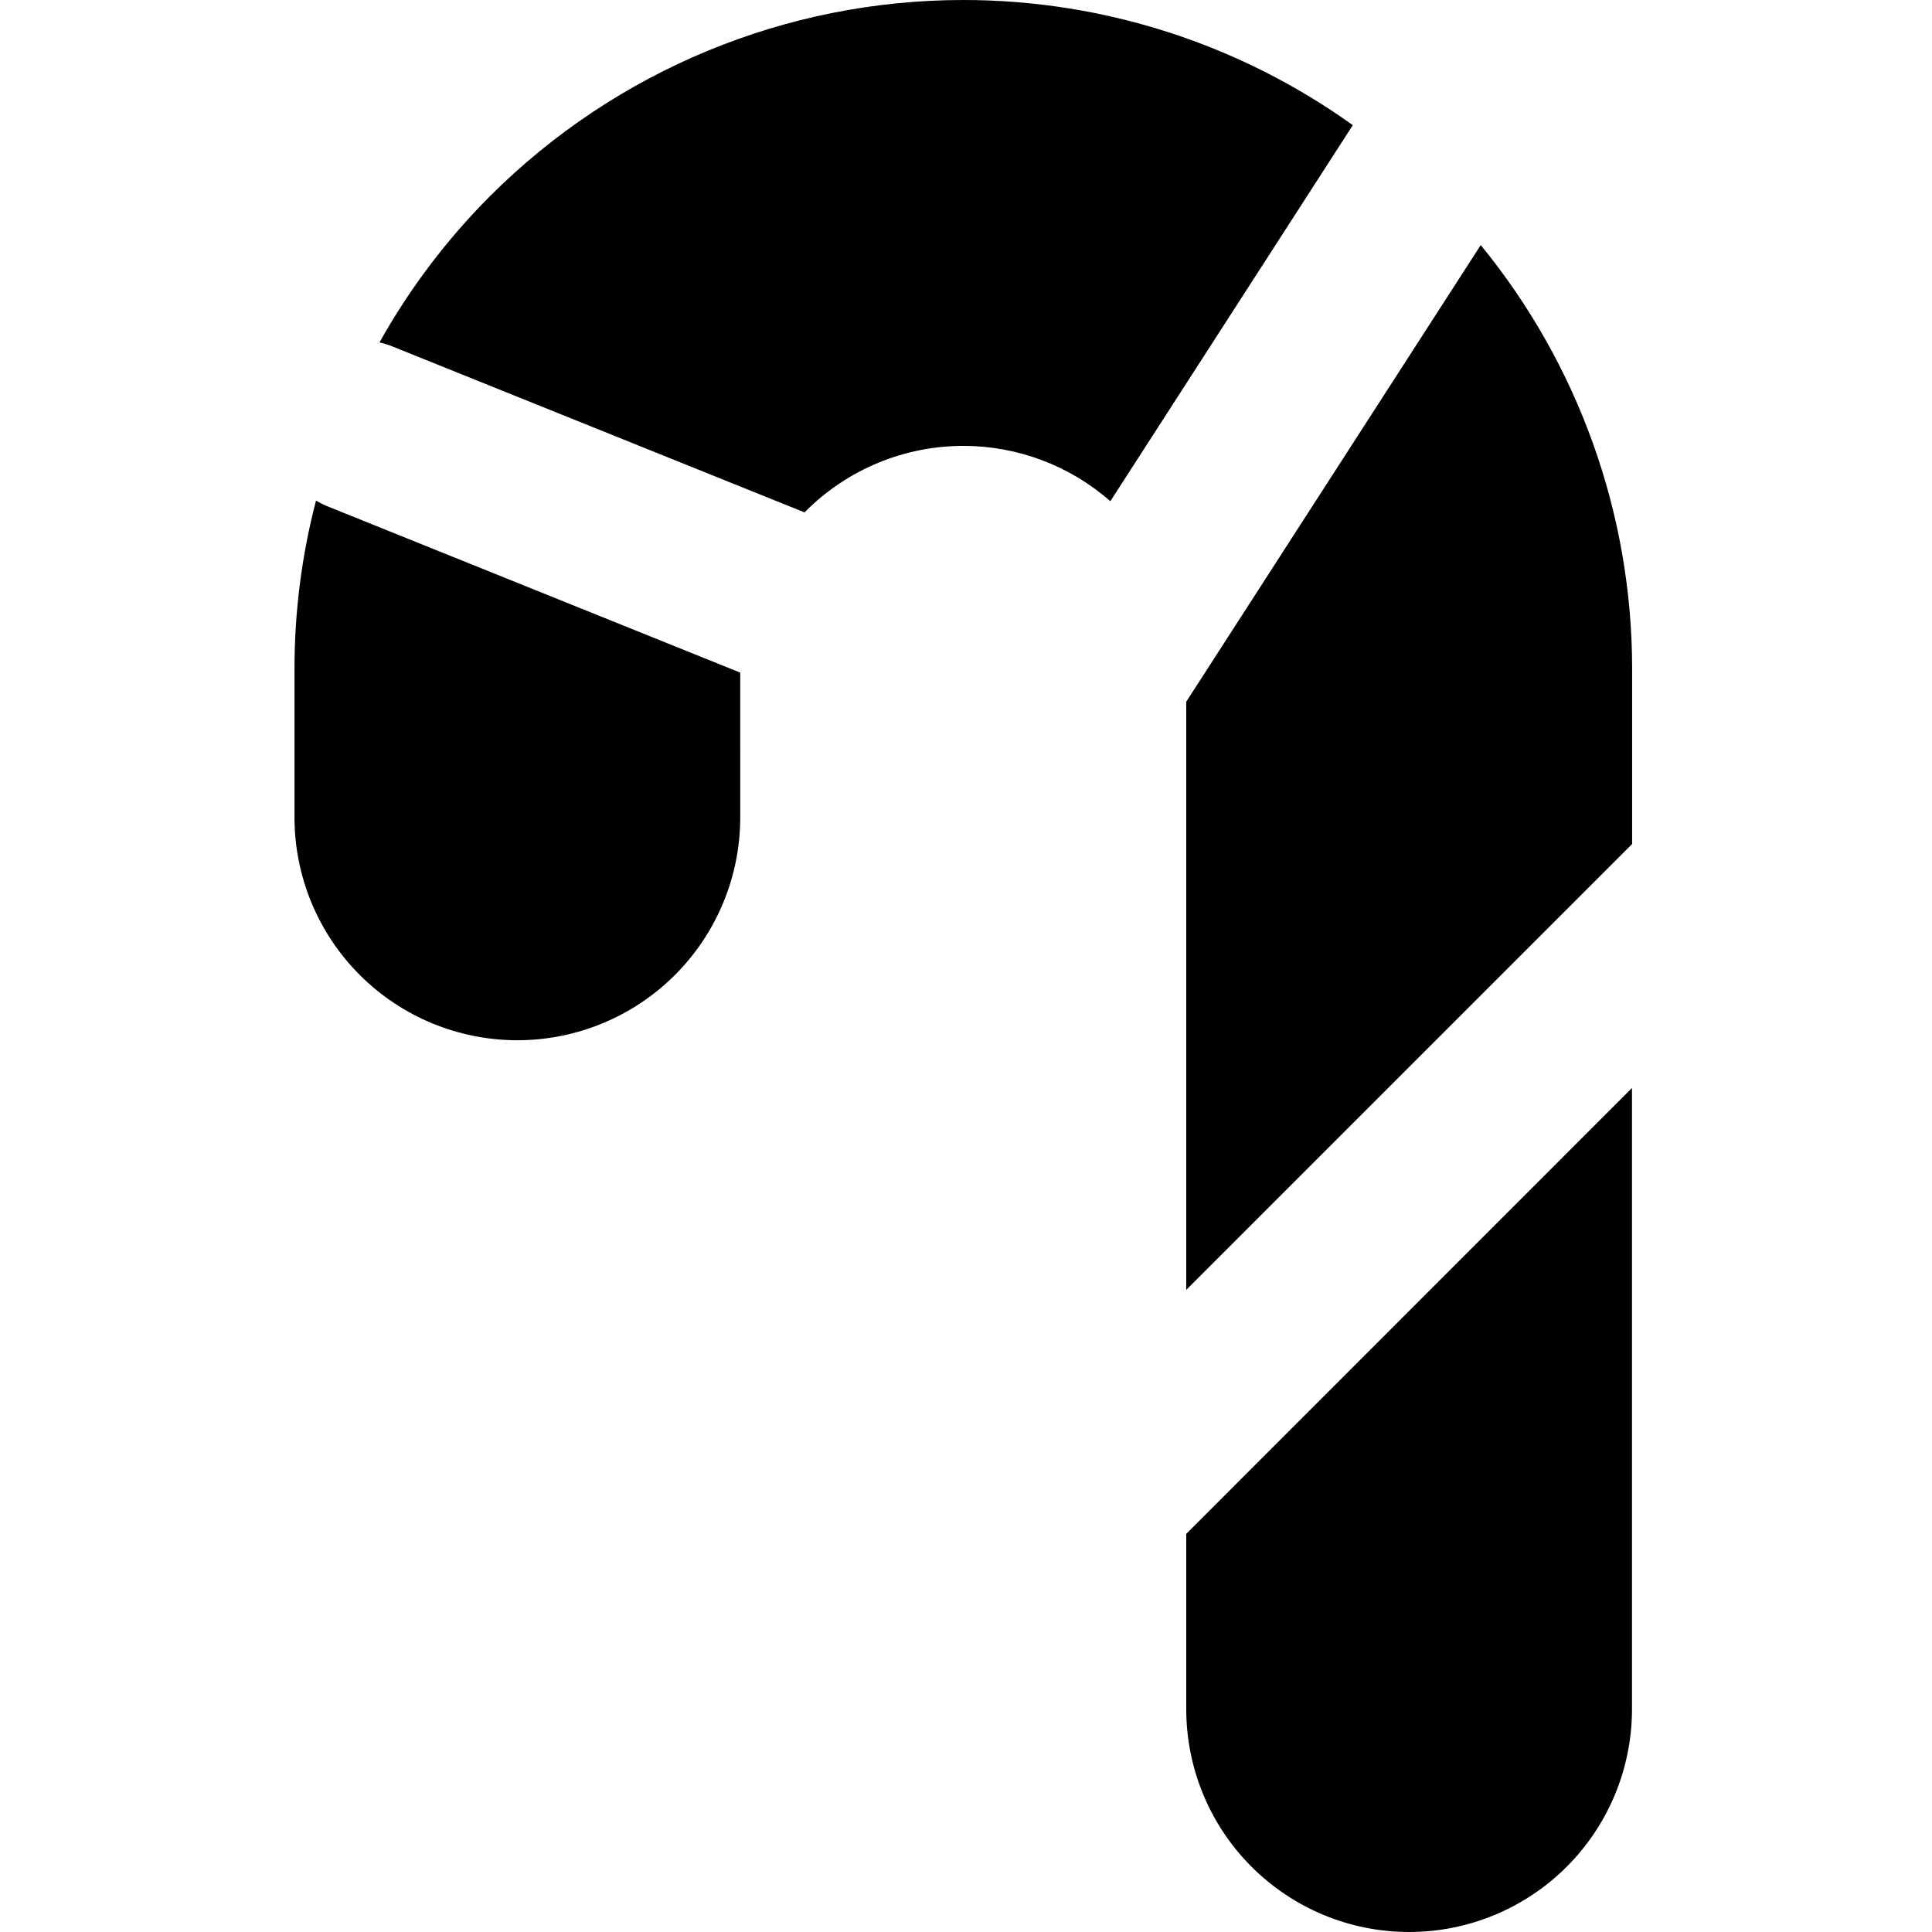 <svg xmlns="http://www.w3.org/2000/svg" fill="none" viewBox="0 0 14 14" id="Candy-Cane--Streamline-Core"><desc>Candy Cane Streamline Icon: https://streamlinehq.com</desc><g id="candy-cane--candy-sweet-cane-christmas"><path id="Subtract" fill="#000000" fill-rule="evenodd" d="M6.981 0C8 0 8.985 0.321 9.803 0.907L8.046 3.632c-0.294 -0.258 -0.672 -0.401 -1.065 -0.401 -0.428 0 -0.839 0.17 -1.142 0.473 -0.003 0.003 -0.006 0.006 -0.009 0.009L2.845 2.511c-0.031 -0.013 -0.063 -0.022 -0.095 -0.03 0.216 -0.386 0.485 -0.744 0.803 -1.062C4.463 0.511 5.695 0 6.981 0ZM2.29 3.627c-0.103 0.395 -0.156 0.804 -0.156 1.219v1.077c0 0.428 0.17 0.839 0.473 1.142 0.303 0.303 0.714 0.473 1.142 0.473 0.428 0 0.839 -0.17 1.142 -0.473 0.303 -0.303 0.473 -0.714 0.473 -1.142V4.874L2.378 3.671c-0.031 -0.012 -0.06 -0.027 -0.088 -0.044Zm6.306 1.458L10.73 1.776c0.706 0.862 1.097 1.946 1.097 3.07V6.116L8.596 9.347V5.085Zm0 6.03v1.27c0 0.428 0.17 0.839 0.473 1.142 0.303 0.303 0.714 0.473 1.142 0.473 0.428 0 0.839 -0.17 1.142 -0.473 0.303 -0.303 0.473 -0.714 0.473 -1.142V7.884L8.596 11.115Z" clip-rule="evenodd" stroke-width="1"></path></g></svg>